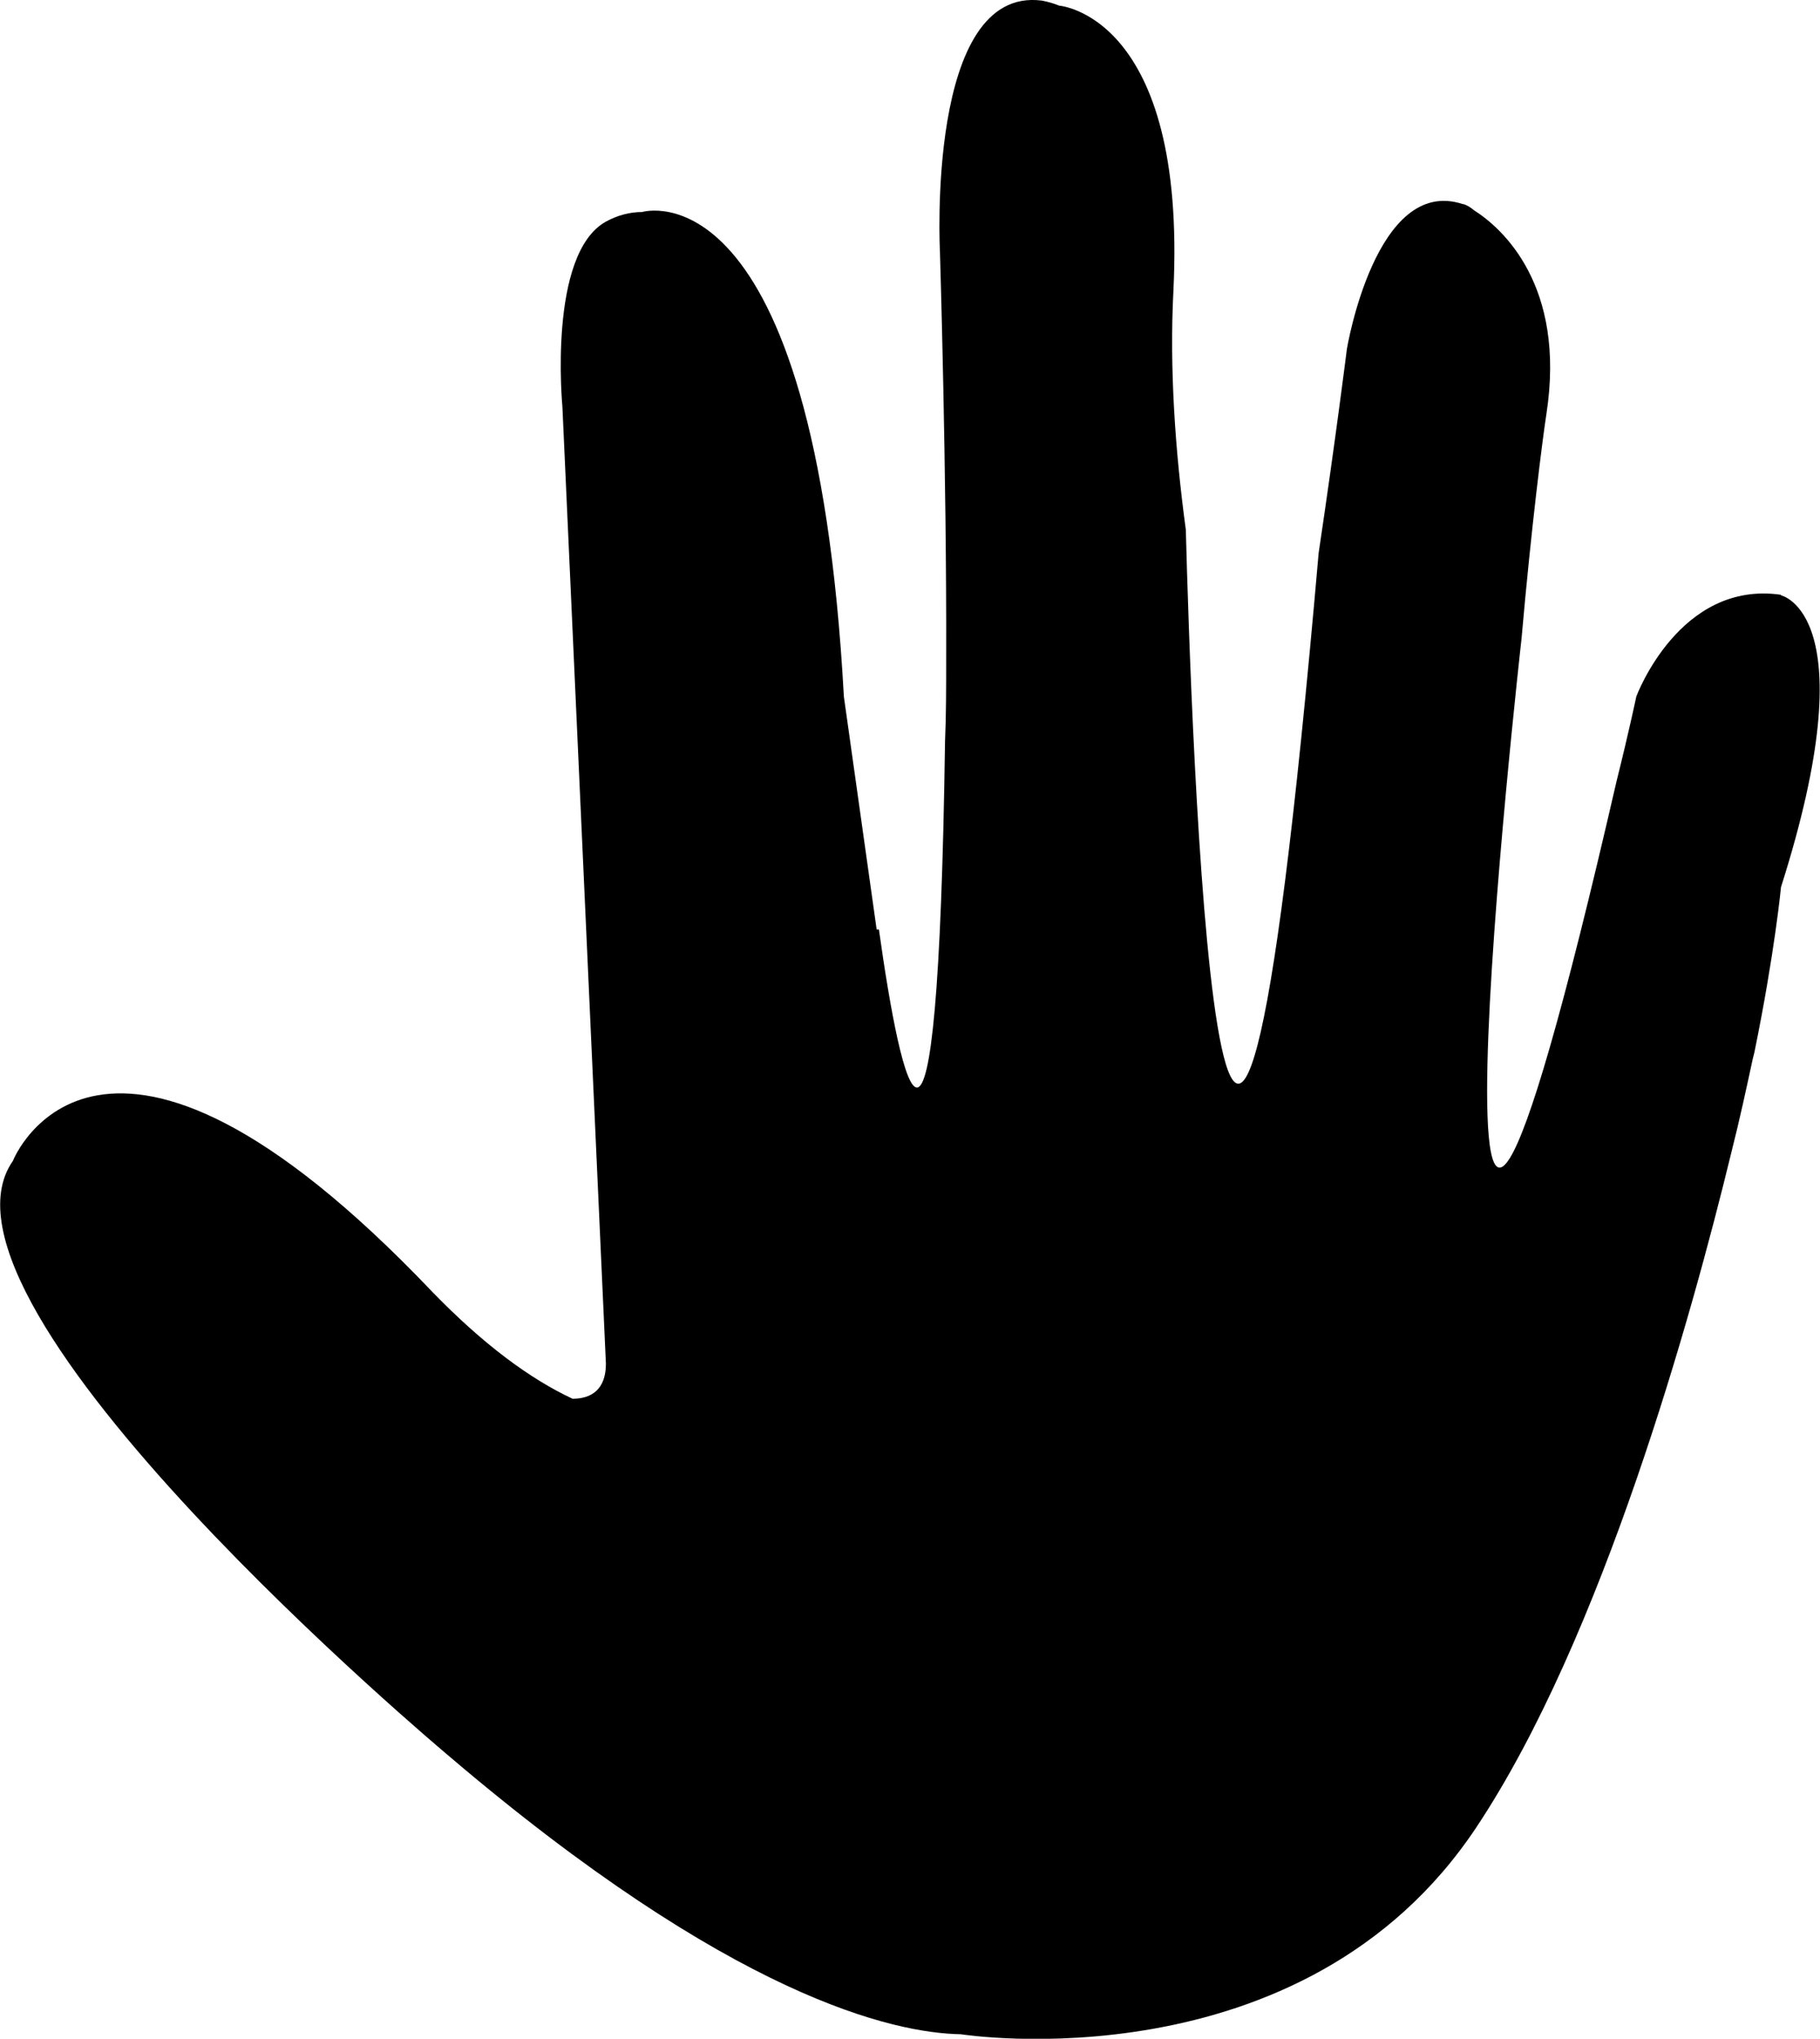 <?xml version="1.0" encoding="UTF-8"?>
<svg id="Calque_2" xmlns="http://www.w3.org/2000/svg" viewBox="0 0 32.2 36.06">
  <g id="Calque_4">
    <path d="M31.51,10.52c-1.8-.26-2.56,1.8-2.56,1.8,0,0-.13.62-.35,1.5-3.85,16.73-1.68-2.53-1.68-2.53h0c.17-1.94.37-3.52.44-3.97.35-2.28-.79-3.29-1.28-3.6-.06-.05-.12-.09-.19-.11,0,0-.01,0-.01,0-1.54-.51-2.05,2.56-2.05,2.56,0,0-.2,1.6-.5,3.61-1.72,19.76-2.27,2.67-2.35-.41-.19-1.4-.29-2.86-.22-4.22C21,.27,18.74.1,18.74.1c-.1-.04-.2-.07-.31-.09-2.05-.26-1.8,4.45-1.8,4.45,0,0,.12,3.92.11,7.18h0s0,0,0,0c0,.51,0,1.01-.02,1.47-.13,9.04-.77,6.18-1.17,3.33-.01,0-.02,0-.04,0l-.58-4.12s0,0,0,0c-.52-9.5-3.57-8.57-3.57-8.57-.22,0-.44.06-.64.17-1.03.57-.77,3.27-.77,3.27l.77,16.93c0,.45-.25.62-.59.62-.75-.35-1.58-.96-2.49-1.9C1.77,16.68.23,20.52.23,20.53c-1.8,2.56,7.69,10.51,7.69,10.51,5.03,4.29,7.89,4.92,9.08,4.94h0s6.05.96,9.12-3.66c2.23-3.35,3.81-9.05,4.51-11.93.15-.59.27-1.15.38-1.66.02-.08.03-.12.03-.12h0c.36-1.76.47-2.92.47-2.92,1.54-4.84,0-5.16,0-5.16Z"/>
  </g>
</svg>